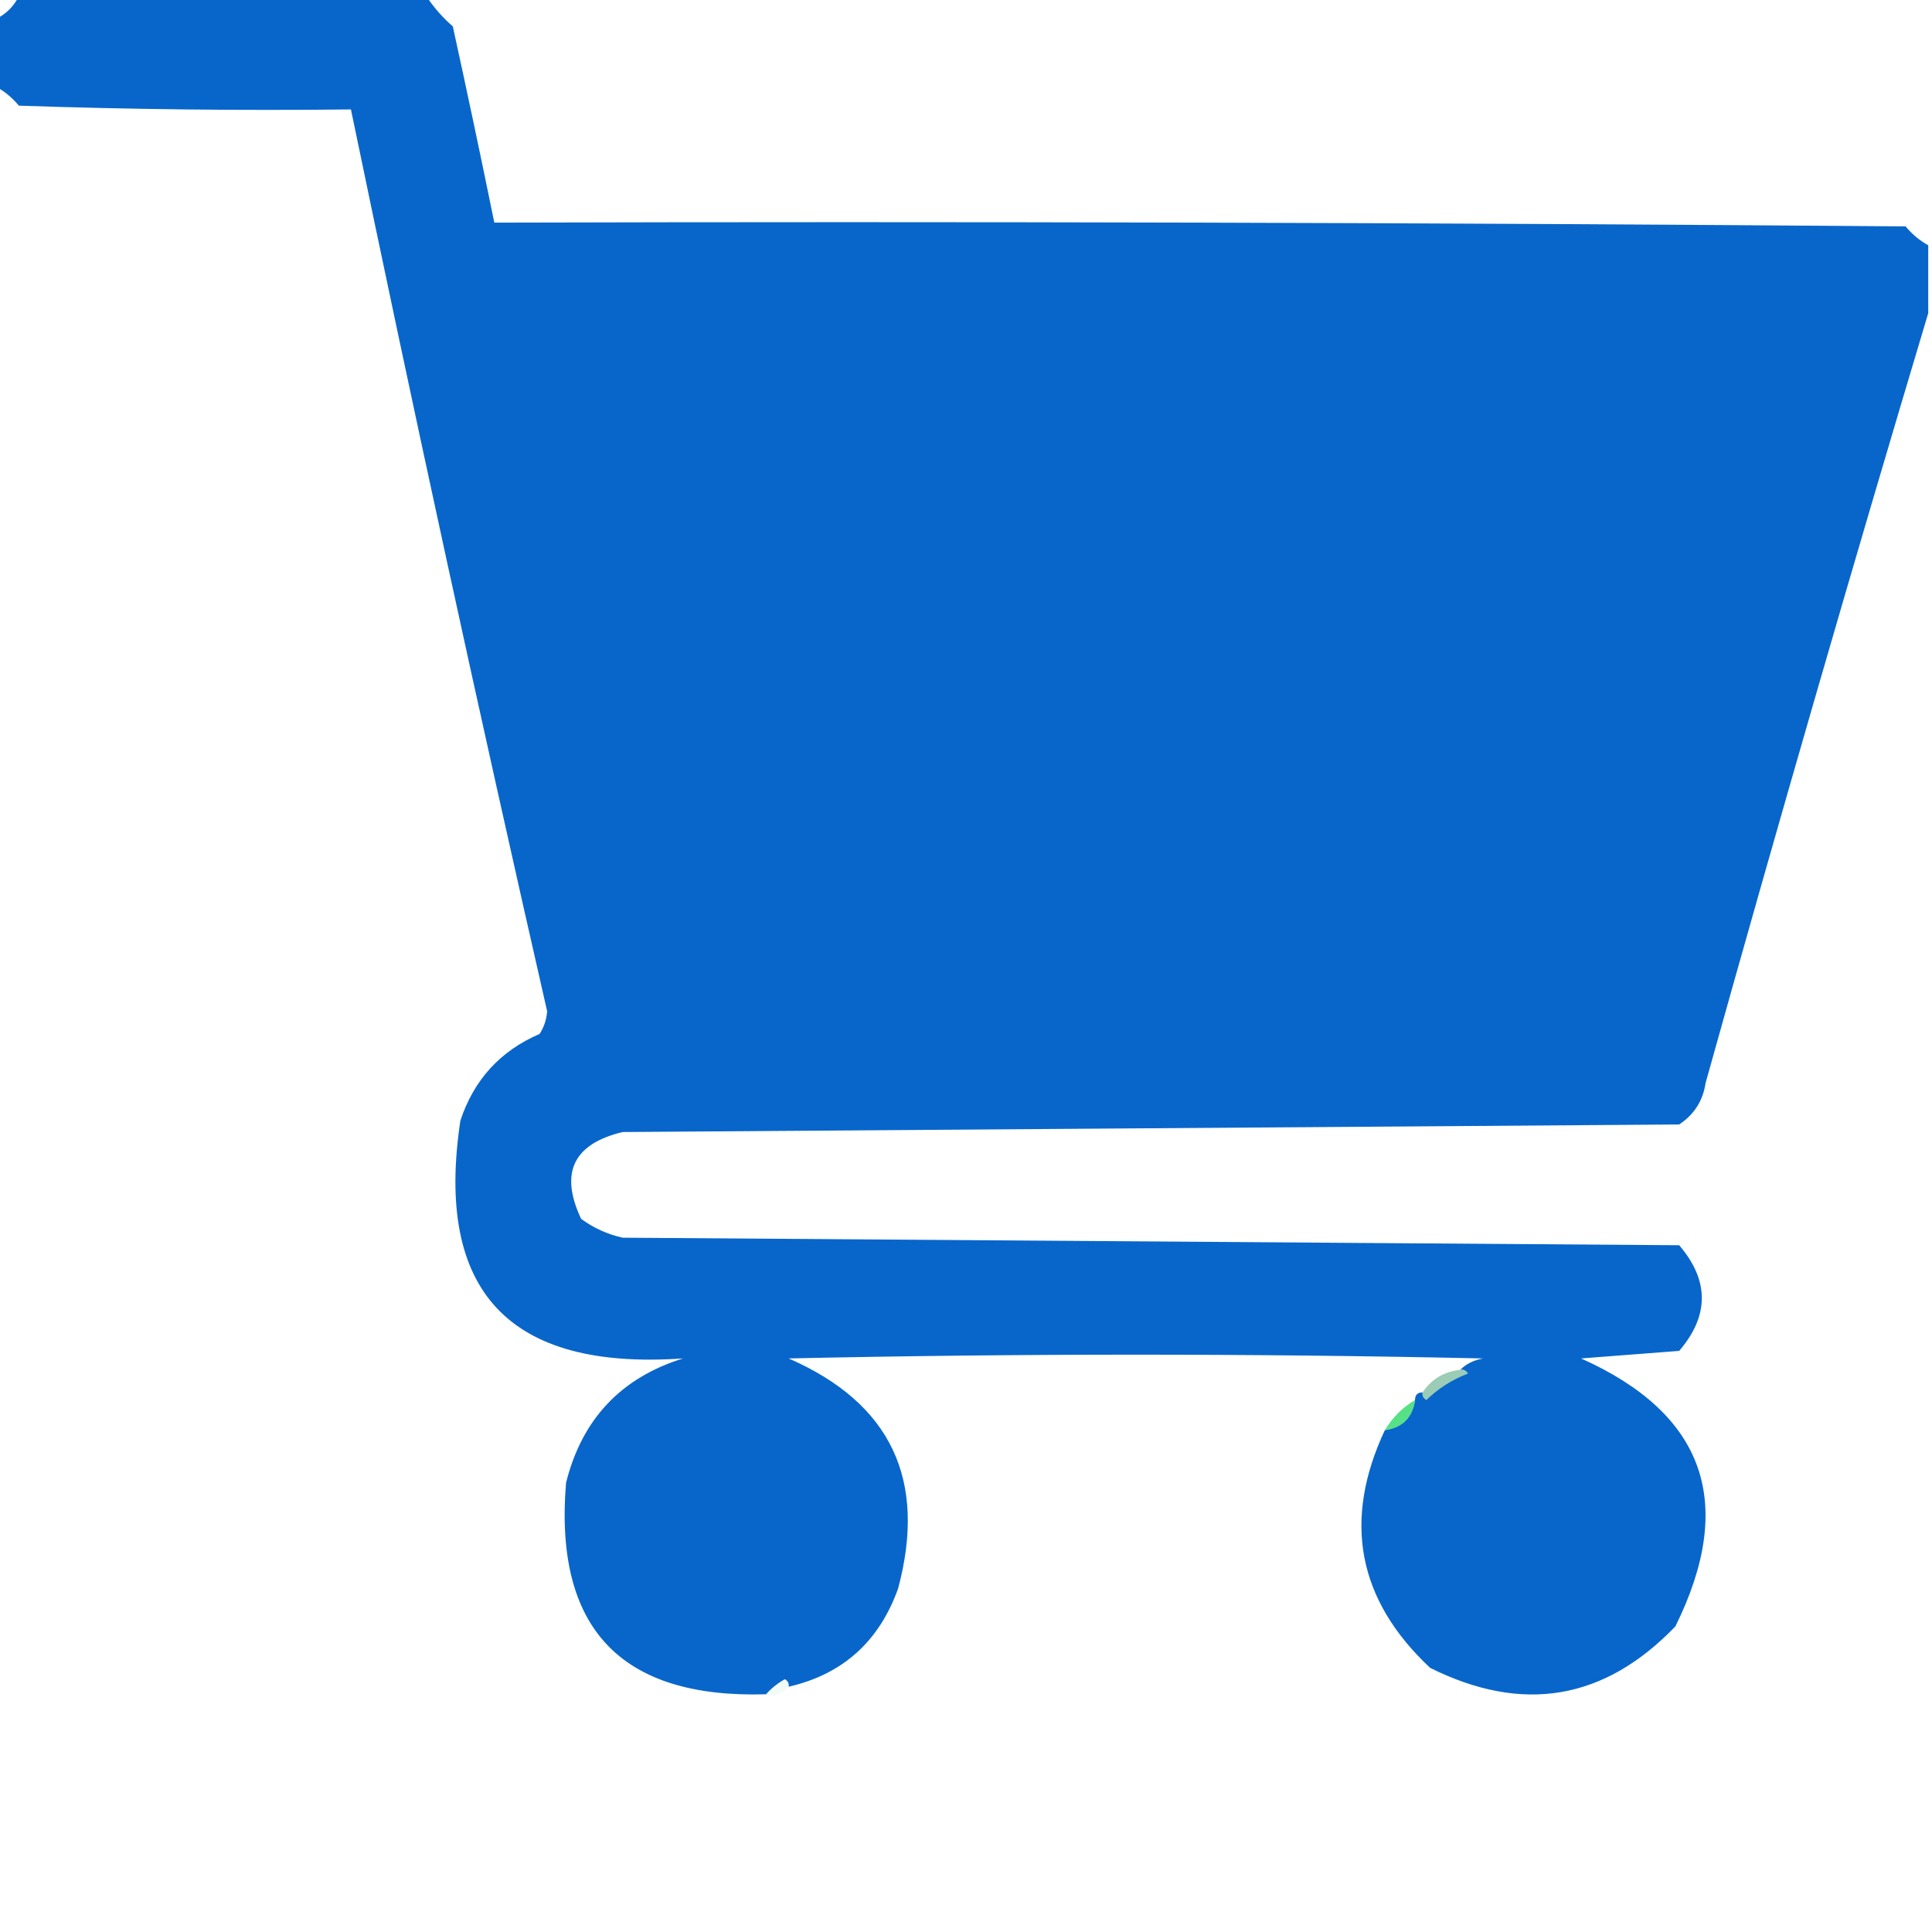 <?xml version="1.0" encoding="UTF-8"?>
<!DOCTYPE svg PUBLIC "-//W3C//DTD SVG 1.1//EN" "http://www.w3.org/Graphics/SVG/1.1/DTD/svg11.dtd">
<svg xmlns="http://www.w3.org/2000/svg" version="1.1" width="256px" height="256px" style="shape-rendering:geometricPrecision; text-rendering:geometricPrecision; image-rendering:optimizeQuality; fill-rule:evenodd; clip-rule:evenodd" xmlns:xlink="http://www.w3.org/1999/xlink">
<g><path style="opacity:0.998" fill="#0866ca" d="M 2.5,-0.5 C 20.5,-0.5 38.5,-0.5 56.5,-0.5C 57.458,0.962 58.624,2.295 60,3.5C 61.9,12.167 63.733,20.834 65.5,29.5C 127.834,29.333 190.168,29.5 252.5,30C 253.373,31.045 254.373,31.878 255.5,32.5C 255.5,35.5 255.5,38.5 255.5,41.5C 245.381,75.292 235.547,109.292 226,143.5C 225.654,145.848 224.487,147.681 222.5,149C 175.833,149.333 129.167,149.667 82.5,150C 75.964,151.572 74.131,155.405 77,161.5C 78.648,162.717 80.481,163.55 82.5,164C 129.167,164.333 175.833,164.667 222.5,165C 226.5,169.667 226.5,174.333 222.5,179C 218.167,179.333 213.833,179.667 209.5,180C 225.904,187.339 230.07,199.172 222,215.5C 212.601,225.281 201.768,227.114 189.5,221C 179.884,211.993 177.884,201.493 183.5,189.5C 185.833,189.167 187.167,187.833 187.5,185.5C 187.5,184.833 187.833,184.5 188.5,184.5C 188.435,184.938 188.601,185.272 189,185.5C 190.579,183.959 192.413,182.792 194.5,182C 194.272,181.601 193.938,181.435 193.5,181.5C 194.263,180.732 195.263,180.232 196.5,180C 165.833,179.333 135.167,179.333 104.5,180C 118.038,185.913 122.871,196.079 119,210.5C 116.482,217.523 111.648,221.857 104.5,223.5C 104.565,223.062 104.399,222.728 104,222.5C 103.005,223.066 102.172,223.733 101.5,224.5C 82.251,225.083 73.417,215.75 75,196.5C 77.095,188.073 82.261,182.573 90.5,180C 67.432,181.605 57.599,171.105 61,148.5C 62.788,143.08 66.288,139.247 71.5,137C 72.081,136.107 72.415,135.107 72.5,134C 63.433,94.235 54.766,54.401 46.5,14.5C 31.829,14.667 17.163,14.5 2.5,14C 1.627,12.955 0.627,12.122 -0.5,11.5C -0.5,8.5 -0.5,5.5 -0.5,2.5C 0.833,1.833 1.833,0.833 2.5,-0.5 Z"/></g>
<g><path style="opacity:0.506" fill="#3a9a6f" d="M 193.5,181.5 C 193.938,181.435 194.272,181.601 194.5,182C 192.413,182.792 190.579,183.959 189,185.5C 188.601,185.272 188.435,184.938 188.5,184.5C 189.659,182.75 191.326,181.75 193.5,181.5 Z"/></g>
<g><path style="opacity:0.808" fill="#2ed96b" d="M 187.5,185.5 C 187.167,187.833 185.833,189.167 183.5,189.5C 184.5,187.833 185.833,186.5 187.5,185.5 Z"/></g>
<g><path style="opacity:0.047" fill="#10b856" d="M 104.5,223.5 C 103.791,224.404 102.791,224.737 101.5,224.5C 102.172,223.733 103.005,223.066 104,222.5C 104.399,222.728 104.565,223.062 104.5,223.5 Z"/></g>
</svg>
